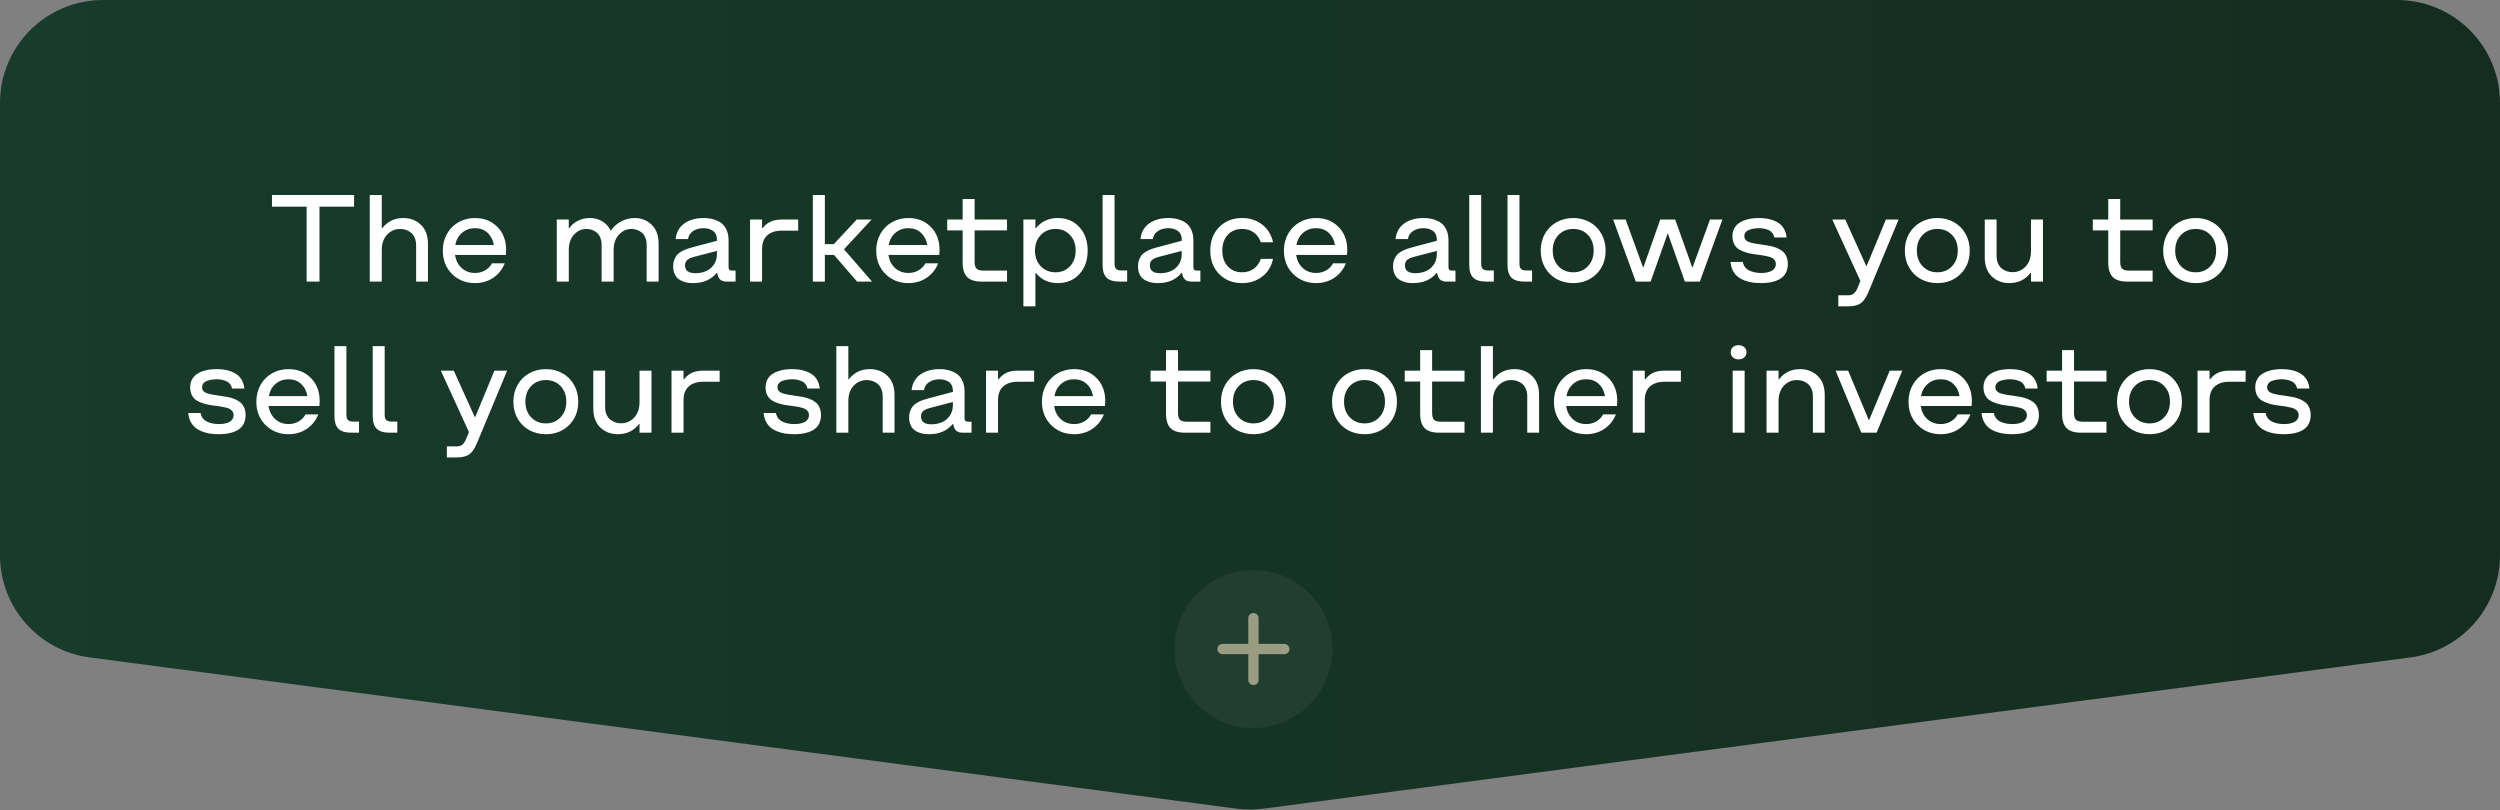 <?xml version="1.0" encoding="UTF-8"?> <svg xmlns="http://www.w3.org/2000/svg" width="364" height="118" viewBox="0 0 364 118" fill="none"><rect x="0" y="0" width="364" height="118" fill="#808080" stroke="none"/><path d="M0 15C0 6.716 6.716 0 15 0H349C357.284 0 364 6.716 364 15V80.848C364 88.374 358.423 94.736 350.961 95.719L183.961 117.741C182.659 117.913 181.341 117.913 180.039 117.741L13.039 95.719C5.577 94.736 0 88.374 0 80.848V15Z" fill="url(#paint0_linear_926_161)"></path><path d="M44.645 41V30.093H39.6V28.396H51.553V30.093H46.517V41H44.645ZM53.838 41V28.396H55.587V33.222H55.657C56.425 32.237 57.444 31.745 58.716 31.745C59.747 31.745 60.602 32.073 61.282 32.73C61.968 33.38 62.31 34.306 62.31 35.507V41H60.588V35.709C60.588 35.293 60.518 34.927 60.377 34.61C60.242 34.294 60.06 34.048 59.832 33.872C59.603 33.69 59.357 33.556 59.094 33.468C58.83 33.38 58.555 33.336 58.268 33.336C57.518 33.336 56.882 33.611 56.36 34.162C55.845 34.713 55.587 35.463 55.587 36.412V41H53.838ZM69.157 41.22C67.827 41.22 66.714 40.777 65.817 39.893C64.921 39.002 64.473 37.865 64.473 36.482C64.473 35.568 64.681 34.748 65.097 34.022C65.513 33.295 66.075 32.735 66.784 32.343C67.499 31.944 68.29 31.745 69.157 31.745C70.476 31.745 71.56 32.173 72.409 33.028C73.265 33.884 73.692 35.006 73.692 36.395L73.657 37.115H66.257C66.368 37.906 66.688 38.542 67.215 39.023C67.748 39.503 68.395 39.743 69.157 39.743C69.702 39.743 70.191 39.617 70.625 39.365C71.064 39.113 71.401 38.77 71.636 38.337H73.49C73.15 39.21 72.594 39.91 71.82 40.438C71.053 40.959 70.165 41.22 69.157 41.22ZM66.292 35.674H71.908C71.779 34.93 71.472 34.335 70.985 33.89C70.499 33.444 69.89 33.222 69.157 33.222C68.425 33.222 67.798 33.444 67.276 33.89C66.755 34.335 66.427 34.93 66.292 35.674ZM81.066 41V31.965H82.815V33.222H82.886C83.173 32.794 83.58 32.442 84.107 32.167C84.641 31.886 85.235 31.745 85.892 31.745C86.548 31.745 87.14 31.9 87.667 32.211C88.194 32.516 88.605 32.961 88.897 33.547H88.968C89.384 32.955 89.897 32.507 90.506 32.202C91.121 31.898 91.754 31.745 92.404 31.745C93.394 31.745 94.224 32.073 94.892 32.73C95.56 33.386 95.894 34.312 95.894 35.507V41H94.153V35.674C94.153 35.27 94.089 34.912 93.96 34.602C93.831 34.285 93.658 34.039 93.441 33.863C93.225 33.688 92.99 33.556 92.738 33.468C92.486 33.38 92.22 33.336 91.939 33.336C91.23 33.336 90.62 33.614 90.11 34.171C89.601 34.722 89.346 35.469 89.346 36.412V41H87.597V35.674C87.597 35.27 87.532 34.912 87.403 34.602C87.274 34.285 87.102 34.039 86.885 33.863C86.668 33.688 86.434 33.556 86.182 33.468C85.936 33.38 85.675 33.336 85.399 33.336C84.685 33.336 84.075 33.611 83.571 34.162C83.067 34.713 82.815 35.463 82.815 36.412V41H81.066ZM100.93 41.22C100.66 41.22 100.405 41.202 100.165 41.167C99.925 41.132 99.667 41.062 99.392 40.956C99.122 40.851 98.888 40.713 98.689 40.543C98.495 40.373 98.334 40.139 98.205 39.84C98.076 39.535 98.012 39.184 98.012 38.785C98.012 38.422 98.067 38.097 98.179 37.81C98.29 37.523 98.428 37.285 98.592 37.098C98.762 36.91 98.981 36.743 99.251 36.597C99.52 36.444 99.775 36.327 100.016 36.245C100.262 36.157 100.555 36.069 100.895 35.981L104.384 35.059V34.848C104.384 34.607 104.343 34.391 104.261 34.197C104.185 34.004 104.082 33.849 103.953 33.731C103.824 33.614 103.672 33.518 103.496 33.441C103.326 33.359 103.153 33.304 102.978 33.274C102.808 33.239 102.629 33.222 102.441 33.222C101.861 33.222 101.357 33.359 100.93 33.635C100.502 33.91 100.25 34.3 100.174 34.804H98.372C98.478 33.819 98.899 33.063 99.638 32.536C100.382 32.009 101.316 31.745 102.441 31.745C102.781 31.745 103.104 31.771 103.408 31.824C103.719 31.871 104.041 31.968 104.375 32.114C104.715 32.255 105.005 32.442 105.245 32.677C105.485 32.905 105.685 33.219 105.843 33.617C106.001 34.01 106.08 34.467 106.08 34.988V38.855C106.08 39.055 106.118 39.195 106.194 39.277C106.276 39.359 106.417 39.4 106.616 39.4H107.1V41H105.79C105.104 41 104.683 40.707 104.524 40.121L104.419 39.743H104.349C103.534 40.727 102.395 41.22 100.93 41.22ZM101.255 39.778C101.806 39.778 102.31 39.682 102.767 39.488C103.229 39.295 103.613 38.984 103.918 38.557C104.229 38.123 104.384 37.605 104.384 37.001V36.535L101.053 37.397C100.596 37.52 100.262 37.675 100.051 37.862C99.846 38.05 99.743 38.31 99.743 38.645C99.743 39.4 100.247 39.778 101.255 39.778ZM109.209 41V31.965H110.958V33.222H111.028C111.356 32.806 111.74 32.492 112.18 32.281C112.619 32.07 113.182 31.965 113.867 31.965H116.214V33.582H113.832C112.93 33.582 112.224 33.81 111.714 34.268C111.21 34.719 110.958 35.378 110.958 36.245V41H109.209ZM118.35 41V28.396H120.099V35.542H121.408L124.739 31.965H126.901L122.885 36.298L126.972 41H124.792L121.426 37.115H120.099V41H118.35ZM132.263 41.22C130.933 41.22 129.819 40.777 128.923 39.893C128.026 39.002 127.578 37.865 127.578 36.482C127.578 35.568 127.786 34.748 128.202 34.022C128.618 33.295 129.181 32.735 129.89 32.343C130.604 31.944 131.396 31.745 132.263 31.745C133.581 31.745 134.665 32.173 135.515 33.028C136.37 33.884 136.798 35.006 136.798 36.395L136.763 37.115H129.362C129.474 37.906 129.793 38.542 130.32 39.023C130.854 39.503 131.501 39.743 132.263 39.743C132.808 39.743 133.297 39.617 133.73 39.365C134.17 39.113 134.507 38.77 134.741 38.337H136.596C136.256 39.21 135.699 39.91 134.926 40.438C134.158 40.959 133.271 41.22 132.263 41.22ZM129.397 35.674H135.014C134.885 34.93 134.577 34.335 134.091 33.89C133.604 33.444 132.995 33.222 132.263 33.222C131.53 33.222 130.903 33.444 130.382 33.89C129.86 34.335 129.532 34.93 129.397 35.674ZM142.915 41C141.96 41 141.263 40.78 140.823 40.341C140.384 39.901 140.164 39.204 140.164 38.249V33.547H137.914V31.965H140.164V28.977H141.904V31.965H146.624V33.547H141.904V38.117C141.904 38.598 141.998 38.932 142.186 39.119C142.373 39.307 142.707 39.4 143.188 39.4H146.624V41H142.915ZM154.024 31.745C155.302 31.745 156.345 32.185 157.153 33.063C157.962 33.942 158.366 35.082 158.366 36.482C158.366 37.895 157.962 39.037 157.153 39.91C156.351 40.783 155.308 41.22 154.024 41.22C152.677 41.22 151.61 40.727 150.825 39.743H150.755V44.603H149.006V31.965H150.755V33.222H150.825C151.628 32.237 152.694 31.745 154.024 31.745ZM151.537 38.768C152.105 39.353 152.82 39.647 153.682 39.647C154.543 39.647 155.246 39.353 155.791 38.768C156.342 38.176 156.617 37.414 156.617 36.482C156.617 35.551 156.342 34.795 155.791 34.215C155.246 33.629 154.543 33.336 153.682 33.336C152.814 33.336 152.1 33.629 151.537 34.215C150.975 34.801 150.693 35.557 150.693 36.482C150.693 37.414 150.975 38.176 151.537 38.768ZM162.998 41C162.131 41 161.504 40.81 161.117 40.429C160.73 40.042 160.537 39.415 160.537 38.548V28.396H162.277V38.407C162.277 38.753 162.354 39.002 162.506 39.154C162.658 39.307 162.907 39.383 163.253 39.383H164.114V41H162.998ZM168.605 41.22C168.336 41.22 168.081 41.202 167.841 41.167C167.601 41.132 167.343 41.062 167.067 40.956C166.798 40.851 166.563 40.713 166.364 40.543C166.171 40.373 166.01 40.139 165.881 39.84C165.752 39.535 165.688 39.184 165.688 38.785C165.688 38.422 165.743 38.097 165.854 37.81C165.966 37.523 166.104 37.285 166.268 37.098C166.438 36.91 166.657 36.743 166.927 36.597C167.196 36.444 167.451 36.327 167.691 36.245C167.938 36.157 168.23 36.069 168.57 35.981L172.06 35.059V34.848C172.06 34.607 172.019 34.391 171.937 34.197C171.86 34.004 171.758 33.849 171.629 33.731C171.5 33.614 171.348 33.518 171.172 33.441C171.002 33.359 170.829 33.304 170.653 33.274C170.483 33.239 170.305 33.222 170.117 33.222C169.537 33.222 169.033 33.359 168.605 33.635C168.178 33.91 167.926 34.3 167.85 34.804H166.048C166.153 33.819 166.575 33.063 167.313 32.536C168.058 32.009 168.992 31.745 170.117 31.745C170.457 31.745 170.779 31.771 171.084 31.824C171.395 31.871 171.717 31.968 172.051 32.114C172.391 32.255 172.681 32.442 172.921 32.677C173.161 32.905 173.36 33.219 173.519 33.617C173.677 34.01 173.756 34.467 173.756 34.988V38.855C173.756 39.055 173.794 39.195 173.87 39.277C173.952 39.359 174.093 39.4 174.292 39.4H174.775V41H173.466C172.78 41 172.358 40.707 172.2 40.121L172.095 39.743H172.024C171.21 40.727 170.07 41.22 168.605 41.22ZM168.931 39.778C169.481 39.778 169.985 39.682 170.442 39.488C170.905 39.295 171.289 38.984 171.594 38.557C171.904 38.123 172.06 37.605 172.06 37.001V36.535L168.729 37.397C168.271 37.52 167.938 37.675 167.727 37.862C167.521 38.05 167.419 38.31 167.419 38.645C167.419 39.4 167.923 39.778 168.931 39.778ZM180.857 41.22C179.498 41.22 178.385 40.783 177.518 39.91C176.65 39.031 176.217 37.889 176.217 36.482C176.217 35.076 176.65 33.937 177.518 33.063C178.385 32.185 179.498 31.745 180.857 31.745C181.977 31.745 182.943 32.059 183.758 32.685C184.578 33.307 185.111 34.171 185.357 35.278H183.582C183.359 34.651 183.011 34.171 182.536 33.837C182.067 33.503 181.508 33.336 180.857 33.336C179.984 33.336 179.284 33.623 178.757 34.197C178.229 34.772 177.966 35.533 177.966 36.482C177.966 37.432 178.229 38.196 178.757 38.776C179.284 39.356 179.984 39.647 180.857 39.647C181.502 39.647 182.062 39.477 182.536 39.137C183.011 38.797 183.359 38.313 183.582 37.687H185.357C185.111 38.8 184.578 39.667 183.758 40.288C182.943 40.909 181.977 41.22 180.857 41.22ZM191.624 41.22C190.294 41.22 189.181 40.777 188.284 39.893C187.388 39.002 186.939 37.865 186.939 36.482C186.939 35.568 187.147 34.748 187.563 34.022C187.979 33.295 188.542 32.735 189.251 32.343C189.966 31.944 190.757 31.745 191.624 31.745C192.942 31.745 194.026 32.173 194.876 33.028C195.731 33.884 196.159 35.006 196.159 36.395L196.124 37.115H188.724C188.835 37.906 189.154 38.542 189.682 39.023C190.215 39.503 190.862 39.743 191.624 39.743C192.169 39.743 192.658 39.617 193.092 39.365C193.531 39.113 193.868 38.77 194.103 38.337H195.957C195.617 39.21 195.061 39.91 194.287 40.438C193.52 40.959 192.632 41.22 191.624 41.22ZM188.759 35.674H194.375C194.246 34.93 193.938 34.335 193.452 33.89C192.966 33.444 192.356 33.222 191.624 33.222C190.892 33.222 190.265 33.444 189.743 33.89C189.222 34.335 188.894 34.93 188.759 35.674ZM205.748 41.22C205.479 41.22 205.224 41.202 204.983 41.167C204.743 41.132 204.485 41.062 204.21 40.956C203.94 40.851 203.706 40.713 203.507 40.543C203.313 40.373 203.152 40.139 203.023 39.84C202.895 39.535 202.83 39.184 202.83 38.785C202.83 38.422 202.886 38.097 202.997 37.81C203.108 37.523 203.246 37.285 203.41 37.098C203.58 36.91 203.8 36.743 204.069 36.597C204.339 36.444 204.594 36.327 204.834 36.245C205.08 36.157 205.373 36.069 205.713 35.981L209.202 35.059V34.848C209.202 34.607 209.161 34.391 209.079 34.197C209.003 34.004 208.9 33.849 208.771 33.731C208.643 33.614 208.49 33.518 208.314 33.441C208.145 33.359 207.972 33.304 207.796 33.274C207.626 33.239 207.447 33.222 207.26 33.222C206.68 33.222 206.176 33.359 205.748 33.635C205.32 33.91 205.068 34.3 204.992 34.804H203.19C203.296 33.819 203.718 33.063 204.456 32.536C205.2 32.009 206.135 31.745 207.26 31.745C207.6 31.745 207.922 31.771 208.227 31.824C208.537 31.871 208.859 31.968 209.193 32.114C209.533 32.255 209.823 32.442 210.063 32.677C210.304 32.905 210.503 33.219 210.661 33.617C210.819 34.01 210.898 34.467 210.898 34.988V38.855C210.898 39.055 210.937 39.195 211.013 39.277C211.095 39.359 211.235 39.4 211.435 39.4H211.918V41H210.608C209.923 41 209.501 40.707 209.343 40.121L209.237 39.743H209.167C208.353 40.727 207.213 41.22 205.748 41.22ZM206.073 39.778C206.624 39.778 207.128 39.682 207.585 39.488C208.048 39.295 208.432 38.984 208.736 38.557C209.047 38.123 209.202 37.605 209.202 37.001V36.535L205.871 37.397C205.414 37.52 205.08 37.675 204.869 37.862C204.664 38.05 204.562 38.31 204.562 38.645C204.562 39.4 205.065 39.778 206.073 39.778ZM216.383 41C215.516 41 214.889 40.81 214.502 40.429C214.115 40.042 213.922 39.415 213.922 38.548V28.396H215.662V38.407C215.662 38.753 215.738 39.002 215.891 39.154C216.043 39.307 216.292 39.383 216.638 39.383H217.499V41H216.383ZM221.955 41C221.088 41 220.461 40.81 220.074 40.429C219.688 40.042 219.494 39.415 219.494 38.548V28.396H221.234V38.407C221.234 38.753 221.311 39.002 221.463 39.154C221.615 39.307 221.864 39.383 222.21 39.383H223.071V41H221.955ZM229.065 41.22C228.175 41.22 227.369 41.023 226.648 40.631C225.934 40.238 225.368 39.682 224.952 38.961C224.536 38.234 224.328 37.408 224.328 36.482C224.328 35.568 224.536 34.748 224.952 34.022C225.368 33.295 225.937 32.735 226.657 32.343C227.378 31.944 228.181 31.745 229.065 31.745C229.95 31.745 230.75 31.944 231.465 32.343C232.18 32.735 232.742 33.295 233.152 34.022C233.568 34.748 233.776 35.568 233.776 36.482C233.776 37.877 233.328 39.017 232.432 39.901C231.535 40.78 230.413 41.22 229.065 41.22ZM229.065 39.647C229.927 39.647 230.636 39.353 231.192 38.768C231.755 38.182 232.036 37.42 232.036 36.482C232.036 35.545 231.758 34.786 231.201 34.206C230.645 33.626 229.933 33.336 229.065 33.336C228.198 33.336 227.483 33.626 226.921 34.206C226.358 34.786 226.077 35.545 226.077 36.482C226.077 37.42 226.358 38.182 226.921 38.768C227.483 39.353 228.198 39.647 229.065 39.647ZM238.171 41L234.875 31.965H236.694L239.217 38.908H239.287L241.73 31.965H243.91L246.38 38.908H246.45L248.973 31.965H250.783L247.496 41H245.316L242.864 34.048H242.794L240.333 41H238.171ZM256.399 41.22C255.948 41.22 255.526 41.19 255.134 41.132C254.741 41.073 254.354 40.971 253.974 40.824C253.599 40.678 253.271 40.49 252.989 40.262C252.714 40.033 252.482 39.74 252.295 39.383C252.113 39.02 252.002 38.603 251.961 38.135H253.754C253.801 38.428 253.912 38.685 254.088 38.908C254.264 39.125 254.48 39.292 254.738 39.409C254.996 39.526 255.263 39.611 255.538 39.664C255.813 39.717 256.101 39.743 256.399 39.743C256.646 39.749 256.886 39.734 257.12 39.699C257.354 39.658 257.583 39.594 257.806 39.506C258.034 39.412 258.216 39.274 258.351 39.093C258.491 38.911 258.562 38.694 258.562 38.442C258.562 38.167 258.471 37.941 258.289 37.766C258.107 37.584 257.867 37.455 257.568 37.379C257.275 37.303 256.938 37.232 256.558 37.168C256.183 37.103 255.796 37.051 255.397 37.01C255.005 36.963 254.618 36.881 254.237 36.764C253.862 36.647 253.525 36.503 253.227 36.333C252.934 36.163 252.696 35.914 252.515 35.586C252.333 35.252 252.242 34.853 252.242 34.391C252.242 33.986 252.321 33.626 252.479 33.31C252.644 32.993 252.852 32.738 253.104 32.545C253.355 32.352 253.654 32.193 254 32.07C254.352 31.947 254.697 31.862 255.037 31.815C255.377 31.769 255.731 31.745 256.101 31.745C256.481 31.745 256.845 31.771 257.19 31.824C257.536 31.871 257.885 31.962 258.236 32.097C258.588 32.231 258.893 32.401 259.15 32.606C259.408 32.812 259.625 33.084 259.801 33.424C259.982 33.758 260.091 34.142 260.126 34.575H258.333C258.292 34.317 258.192 34.095 258.034 33.907C257.882 33.72 257.691 33.579 257.463 33.485C257.24 33.392 257.015 33.324 256.786 33.283C256.563 33.242 256.329 33.222 256.083 33.222C255.866 33.222 255.649 33.239 255.433 33.274C255.222 33.304 254.996 33.356 254.756 33.433C254.521 33.509 254.331 33.629 254.185 33.793C254.044 33.957 253.974 34.156 253.974 34.391C253.974 34.613 254.044 34.801 254.185 34.953C254.331 35.1 254.527 35.211 254.773 35.287C255.02 35.363 255.301 35.428 255.617 35.48C255.934 35.533 256.268 35.583 256.619 35.63C256.971 35.677 257.319 35.732 257.665 35.797C258.017 35.861 258.351 35.958 258.667 36.087C258.983 36.21 259.265 36.368 259.511 36.562C259.757 36.749 259.95 37.004 260.091 37.326C260.237 37.643 260.311 38.015 260.311 38.442C260.311 38.882 260.231 39.272 260.073 39.611C259.915 39.945 259.71 40.212 259.458 40.411C259.212 40.61 258.91 40.774 258.553 40.903C258.201 41.026 257.853 41.108 257.507 41.149C257.167 41.196 256.798 41.22 256.399 41.22ZM267.658 44.603V42.995H269.064C269.41 42.995 269.683 42.919 269.882 42.767C270.087 42.614 270.269 42.356 270.427 41.993L270.875 40.912L266.779 31.965H268.669L271.71 38.697H271.798L274.584 31.965H276.438L272.018 42.582C271.695 43.344 271.326 43.871 270.91 44.164C270.494 44.457 269.879 44.603 269.064 44.603H267.658ZM282.081 41.22C281.19 41.22 280.385 41.023 279.664 40.631C278.949 40.238 278.384 39.682 277.968 38.961C277.552 38.234 277.344 37.408 277.344 36.482C277.344 35.568 277.552 34.748 277.968 34.022C278.384 33.295 278.952 32.735 279.673 32.343C280.394 31.944 281.196 31.745 282.081 31.745C282.966 31.745 283.766 31.944 284.48 32.343C285.195 32.735 285.758 33.295 286.168 34.022C286.584 34.748 286.792 35.568 286.792 36.482C286.792 37.877 286.344 39.017 285.447 39.901C284.551 40.78 283.429 41.22 282.081 41.22ZM282.081 39.647C282.942 39.647 283.651 39.353 284.208 38.768C284.771 38.182 285.052 37.42 285.052 36.482C285.052 35.545 284.773 34.786 284.217 34.206C283.66 33.626 282.948 33.336 282.081 33.336C281.214 33.336 280.499 33.626 279.937 34.206C279.374 34.786 279.093 35.545 279.093 36.482C279.093 37.42 279.374 38.182 279.937 38.768C280.499 39.353 281.214 39.647 282.081 39.647ZM297.453 31.965V41H295.713V39.743H295.634C294.866 40.727 293.847 41.22 292.575 41.22C291.544 41.22 290.686 40.895 290 40.244C289.32 39.588 288.98 38.659 288.98 37.458V31.965H290.703V37.256C290.703 37.672 290.771 38.038 290.905 38.355C291.046 38.671 291.23 38.92 291.459 39.102C291.688 39.277 291.934 39.409 292.197 39.497C292.461 39.585 292.736 39.629 293.023 39.629C293.773 39.629 294.409 39.353 294.931 38.803C295.452 38.252 295.713 37.502 295.713 36.553V31.965H297.453ZM309.714 41C308.759 41 308.062 40.78 307.622 40.341C307.183 39.901 306.963 39.204 306.963 38.249V33.547H304.713V31.965H306.963V28.977H308.703V31.965H313.423V33.547H308.703V38.117C308.703 38.598 308.797 38.932 308.984 39.119C309.172 39.307 309.506 39.4 309.986 39.4H313.423V41H309.714ZM319.698 41.22C318.808 41.22 318.002 41.023 317.281 40.631C316.566 40.238 316.001 39.682 315.585 38.961C315.169 38.234 314.961 37.408 314.961 36.482C314.961 35.568 315.169 34.748 315.585 34.022C316.001 33.295 316.569 32.735 317.29 32.343C318.011 31.944 318.813 31.745 319.698 31.745C320.583 31.745 321.383 31.944 322.098 32.343C322.812 32.735 323.375 33.295 323.785 34.022C324.201 34.748 324.409 35.568 324.409 36.482C324.409 37.877 323.961 39.017 323.064 39.901C322.168 40.78 321.046 41.22 319.698 41.22ZM319.698 39.647C320.56 39.647 321.269 39.353 321.825 38.768C322.388 38.182 322.669 37.42 322.669 36.482C322.669 35.545 322.391 34.786 321.834 34.206C321.277 33.626 320.565 33.336 319.698 33.336C318.831 33.336 318.116 33.626 317.554 34.206C316.991 34.786 316.71 35.545 316.71 36.482C316.71 37.42 316.991 38.182 317.554 38.768C318.116 39.353 318.831 39.647 319.698 39.647ZM31.848 63.22C31.396 63.22 30.975 63.19 30.582 63.132C30.189 63.073 29.803 62.971 29.422 62.824C29.047 62.678 28.719 62.49 28.438 62.262C28.162 62.033 27.931 61.74 27.743 61.383C27.561 61.02 27.45 60.603 27.409 60.135H29.202C29.249 60.428 29.36 60.685 29.536 60.908C29.712 61.125 29.929 61.292 30.186 61.409C30.444 61.526 30.711 61.611 30.986 61.664C31.262 61.717 31.549 61.743 31.848 61.743C32.094 61.749 32.334 61.734 32.568 61.699C32.803 61.658 33.031 61.594 33.254 61.506C33.482 61.412 33.664 61.274 33.799 61.093C33.94 60.911 34.01 60.694 34.01 60.442C34.01 60.167 33.919 59.941 33.737 59.766C33.556 59.584 33.315 59.455 33.017 59.379C32.724 59.303 32.387 59.232 32.006 59.168C31.631 59.103 31.244 59.051 30.846 59.01C30.453 58.963 30.066 58.881 29.686 58.764C29.311 58.647 28.974 58.503 28.675 58.333C28.382 58.163 28.145 57.914 27.963 57.586C27.781 57.252 27.69 56.853 27.69 56.391C27.69 55.986 27.77 55.626 27.928 55.31C28.092 54.993 28.3 54.738 28.552 54.545C28.804 54.352 29.102 54.193 29.448 54.07C29.8 53.947 30.145 53.862 30.485 53.815C30.825 53.769 31.18 53.745 31.549 53.745C31.93 53.745 32.293 53.772 32.639 53.824C32.984 53.871 33.333 53.962 33.685 54.097C34.036 54.231 34.341 54.401 34.599 54.606C34.856 54.812 35.073 55.084 35.249 55.424C35.431 55.758 35.539 56.142 35.574 56.575H33.781C33.74 56.317 33.641 56.095 33.482 55.907C33.33 55.72 33.14 55.579 32.911 55.485C32.688 55.392 32.463 55.324 32.234 55.283C32.012 55.242 31.777 55.222 31.531 55.222C31.314 55.222 31.098 55.239 30.881 55.274C30.67 55.304 30.444 55.356 30.204 55.433C29.97 55.509 29.779 55.629 29.633 55.793C29.492 55.957 29.422 56.156 29.422 56.391C29.422 56.613 29.492 56.801 29.633 56.953C29.779 57.1 29.976 57.211 30.222 57.287C30.468 57.363 30.749 57.428 31.065 57.48C31.382 57.533 31.716 57.583 32.067 57.63C32.419 57.677 32.768 57.732 33.113 57.797C33.465 57.861 33.799 57.958 34.115 58.087C34.432 58.21 34.713 58.368 34.959 58.562C35.205 58.749 35.398 59.004 35.539 59.326C35.685 59.643 35.759 60.015 35.759 60.442C35.759 60.882 35.68 61.272 35.522 61.611C35.363 61.945 35.158 62.212 34.906 62.411C34.66 62.61 34.358 62.774 34.001 62.903C33.649 63.026 33.301 63.108 32.955 63.149C32.615 63.196 32.246 63.22 31.848 63.22ZM42.008 63.22C40.678 63.22 39.565 62.777 38.668 61.893C37.772 61.002 37.323 59.865 37.323 58.482C37.323 57.568 37.531 56.748 37.947 56.022C38.363 55.295 38.926 54.735 39.635 54.343C40.35 53.944 41.141 53.745 42.008 53.745C43.326 53.745 44.41 54.173 45.26 55.028C46.115 55.884 46.543 57.006 46.543 58.395L46.508 59.115H39.107C39.219 59.906 39.538 60.542 40.065 61.023C40.599 61.503 41.246 61.743 42.008 61.743C42.553 61.743 43.042 61.617 43.476 61.365C43.915 61.113 44.252 60.77 44.486 60.337H46.341C46.001 61.21 45.444 61.91 44.671 62.438C43.903 62.959 43.016 63.22 42.008 63.22ZM39.143 57.674H44.759C44.63 56.93 44.322 56.335 43.836 55.89C43.35 55.444 42.74 55.222 42.008 55.222C41.275 55.222 40.648 55.444 40.127 55.89C39.605 56.335 39.277 56.93 39.143 57.674ZM51.157 63C50.29 63 49.663 62.81 49.276 62.429C48.89 62.042 48.696 61.415 48.696 60.548V50.397H50.437V60.407C50.437 60.753 50.513 61.002 50.665 61.154C50.817 61.307 51.066 61.383 51.412 61.383H52.273V63H51.157ZM56.73 63C55.862 63 55.235 62.81 54.849 62.429C54.462 62.042 54.269 61.415 54.269 60.548V50.397H56.009V60.407C56.009 60.753 56.085 61.002 56.237 61.154C56.39 61.307 56.639 61.383 56.984 61.383H57.846V63H56.73ZM65.061 66.603V64.995H66.468C66.814 64.995 67.086 64.919 67.285 64.767C67.49 64.614 67.672 64.356 67.83 63.993L68.278 62.912L64.183 53.965H66.072L69.113 60.697H69.201L71.987 53.965H73.842L69.421 64.582C69.099 65.344 68.73 65.871 68.314 66.164C67.897 66.457 67.282 66.603 66.468 66.603H65.061ZM79.484 63.22C78.594 63.22 77.788 63.023 77.067 62.631C76.353 62.238 75.787 61.682 75.371 60.961C74.955 60.234 74.747 59.408 74.747 58.482C74.747 57.568 74.955 56.748 75.371 56.022C75.787 55.295 76.356 54.735 77.076 54.343C77.797 53.944 78.6 53.745 79.484 53.745C80.369 53.745 81.169 53.944 81.884 54.343C82.599 54.735 83.161 55.295 83.571 56.022C83.987 56.748 84.195 57.568 84.195 58.482C84.195 59.877 83.747 61.017 82.851 61.901C81.954 62.78 80.832 63.22 79.484 63.22ZM79.484 61.647C80.346 61.647 81.055 61.353 81.611 60.768C82.174 60.182 82.455 59.42 82.455 58.482C82.455 57.545 82.177 56.786 81.62 56.206C81.064 55.626 80.352 55.336 79.484 55.336C78.617 55.336 77.902 55.626 77.34 56.206C76.777 56.786 76.496 57.545 76.496 58.482C76.496 59.42 76.777 60.182 77.34 60.768C77.902 61.353 78.617 61.647 79.484 61.647ZM94.856 53.965V63H93.116V61.743H93.037C92.269 62.727 91.25 63.22 89.978 63.22C88.947 63.22 88.089 62.895 87.403 62.244C86.724 61.588 86.384 60.659 86.384 59.458V53.965H88.106V59.256C88.106 59.672 88.174 60.038 88.309 60.355C88.449 60.671 88.634 60.92 88.862 61.102C89.091 61.277 89.337 61.409 89.601 61.497C89.864 61.585 90.14 61.629 90.427 61.629C91.177 61.629 91.812 61.353 92.334 60.803C92.856 60.252 93.116 59.502 93.116 58.553V53.965H94.856ZM97.774 63V53.965H99.523V55.222H99.594C99.922 54.806 100.306 54.492 100.745 54.281C101.185 54.07 101.747 53.965 102.433 53.965H104.779V55.582H102.397C101.495 55.582 100.789 55.81 100.279 56.268C99.775 56.719 99.523 57.378 99.523 58.245V63H97.774ZM115.625 63.22C115.174 63.22 114.752 63.19 114.359 63.132C113.967 63.073 113.58 62.971 113.199 62.824C112.824 62.678 112.496 62.49 112.215 62.262C111.939 62.033 111.708 61.74 111.521 61.383C111.339 61.02 111.228 60.603 111.187 60.135H112.979C113.026 60.428 113.138 60.685 113.313 60.908C113.489 61.125 113.706 61.292 113.964 61.409C114.222 61.526 114.488 61.611 114.764 61.664C115.039 61.717 115.326 61.743 115.625 61.743C115.871 61.749 116.111 61.734 116.346 61.699C116.58 61.658 116.809 61.594 117.031 61.506C117.26 61.412 117.441 61.274 117.576 61.093C117.717 60.911 117.787 60.694 117.787 60.442C117.787 60.167 117.696 59.941 117.515 59.766C117.333 59.584 117.093 59.455 116.794 59.379C116.501 59.303 116.164 59.232 115.783 59.168C115.408 59.103 115.021 59.051 114.623 59.01C114.23 58.963 113.844 58.881 113.463 58.764C113.088 58.647 112.751 58.503 112.452 58.333C112.159 58.163 111.922 57.914 111.74 57.586C111.559 57.252 111.468 56.853 111.468 56.391C111.468 55.986 111.547 55.626 111.705 55.31C111.869 54.993 112.077 54.738 112.329 54.545C112.581 54.352 112.88 54.193 113.226 54.07C113.577 53.947 113.923 53.862 114.263 53.815C114.603 53.769 114.957 53.745 115.326 53.745C115.707 53.745 116.07 53.772 116.416 53.824C116.762 53.871 117.11 53.962 117.462 54.097C117.813 54.231 118.118 54.401 118.376 54.606C118.634 54.812 118.851 55.084 119.026 55.424C119.208 55.758 119.316 56.142 119.352 56.575H117.559C117.518 56.317 117.418 56.095 117.26 55.907C117.107 55.72 116.917 55.579 116.688 55.485C116.466 55.392 116.24 55.324 116.012 55.283C115.789 55.242 115.555 55.222 115.309 55.222C115.092 55.222 114.875 55.239 114.658 55.274C114.447 55.304 114.222 55.356 113.981 55.433C113.747 55.509 113.557 55.629 113.41 55.793C113.27 55.957 113.199 56.156 113.199 56.391C113.199 56.613 113.27 56.801 113.41 56.953C113.557 57.1 113.753 57.211 113.999 57.287C114.245 57.363 114.526 57.428 114.843 57.48C115.159 57.533 115.493 57.583 115.845 57.63C116.196 57.677 116.545 57.732 116.891 57.797C117.242 57.861 117.576 57.958 117.893 58.087C118.209 58.21 118.49 58.368 118.736 58.562C118.982 58.749 119.176 59.004 119.316 59.326C119.463 59.643 119.536 60.015 119.536 60.442C119.536 60.882 119.457 61.272 119.299 61.611C119.141 61.945 118.936 62.212 118.684 62.411C118.438 62.61 118.136 62.774 117.778 62.903C117.427 63.026 117.078 63.108 116.732 63.149C116.393 63.196 116.023 63.22 115.625 63.22ZM121.769 63V50.397H123.518V55.222H123.588C124.355 54.237 125.375 53.745 126.646 53.745C127.678 53.745 128.533 54.073 129.213 54.73C129.898 55.38 130.241 56.306 130.241 57.507V63H128.519V57.709C128.519 57.293 128.448 56.927 128.308 56.61C128.173 56.294 127.991 56.048 127.763 55.872C127.534 55.69 127.288 55.556 127.024 55.468C126.761 55.38 126.485 55.336 126.198 55.336C125.448 55.336 124.812 55.611 124.291 56.162C123.775 56.713 123.518 57.463 123.518 58.412V63H121.769ZM135.286 63.22C135.017 63.22 134.762 63.202 134.521 63.167C134.281 63.132 134.023 63.062 133.748 62.956C133.479 62.851 133.244 62.713 133.045 62.543C132.852 62.373 132.69 62.139 132.562 61.84C132.433 61.535 132.368 61.184 132.368 60.785C132.368 60.422 132.424 60.097 132.535 59.81C132.646 59.523 132.784 59.285 132.948 59.098C133.118 58.91 133.338 58.743 133.607 58.597C133.877 58.444 134.132 58.327 134.372 58.245C134.618 58.157 134.911 58.069 135.251 57.981L138.74 57.059V56.848C138.74 56.607 138.699 56.391 138.617 56.197C138.541 56.004 138.438 55.849 138.31 55.731C138.181 55.614 138.028 55.518 137.853 55.441C137.683 55.359 137.51 55.304 137.334 55.274C137.164 55.239 136.985 55.222 136.798 55.222C136.218 55.222 135.714 55.359 135.286 55.635C134.858 55.91 134.606 56.3 134.53 56.804H132.729C132.834 55.819 133.256 55.063 133.994 54.536C134.738 54.009 135.673 53.745 136.798 53.745C137.138 53.745 137.46 53.772 137.765 53.824C138.075 53.871 138.397 53.968 138.731 54.114C139.071 54.255 139.361 54.442 139.602 54.677C139.842 54.905 140.041 55.219 140.199 55.617C140.357 56.01 140.437 56.467 140.437 56.988V60.855C140.437 61.055 140.475 61.195 140.551 61.277C140.633 61.359 140.773 61.4 140.973 61.4H141.456V63H140.146C139.461 63 139.039 62.707 138.881 62.121L138.775 61.743H138.705C137.891 62.727 136.751 63.22 135.286 63.22ZM135.611 61.778C136.162 61.778 136.666 61.682 137.123 61.488C137.586 61.295 137.97 60.984 138.274 60.557C138.585 60.123 138.74 59.605 138.74 59.001V58.535L135.409 59.397C134.952 59.52 134.618 59.675 134.407 59.862C134.202 60.05 134.1 60.31 134.1 60.645C134.1 61.4 134.604 61.778 135.611 61.778ZM143.565 63V53.965H145.314V55.222H145.385C145.713 54.806 146.097 54.492 146.536 54.281C146.976 54.07 147.538 53.965 148.224 53.965H150.57V55.582H148.188C147.286 55.582 146.58 55.81 146.07 56.268C145.566 56.719 145.314 57.378 145.314 58.245V63H143.565ZM156.389 63.22C155.059 63.22 153.945 62.777 153.049 61.893C152.152 61.002 151.704 59.865 151.704 58.482C151.704 57.568 151.912 56.748 152.328 56.022C152.744 55.295 153.307 54.735 154.016 54.343C154.73 53.944 155.521 53.745 156.389 53.745C157.707 53.745 158.791 54.173 159.641 55.028C160.496 55.884 160.924 57.006 160.924 58.395L160.889 59.115H153.488C153.6 59.906 153.919 60.542 154.446 61.023C154.979 61.503 155.627 61.743 156.389 61.743C156.934 61.743 157.423 61.617 157.856 61.365C158.296 61.113 158.633 60.77 158.867 60.337H160.722C160.382 61.21 159.825 61.91 159.052 62.438C158.284 62.959 157.396 63.22 156.389 63.22ZM153.523 57.674H159.14C159.011 56.93 158.703 56.335 158.217 55.89C157.73 55.444 157.121 55.222 156.389 55.222C155.656 55.222 155.029 55.444 154.508 55.89C153.986 56.335 153.658 56.93 153.523 57.674ZM172.525 63C171.57 63 170.873 62.78 170.434 62.341C169.994 61.901 169.774 61.204 169.774 60.249V55.547H167.524V53.965H169.774V50.977H171.515V53.965H176.234V55.547H171.515V60.117C171.515 60.598 171.608 60.932 171.796 61.119C171.983 61.307 172.317 61.4 172.798 61.4H176.234V63H172.525ZM182.51 63.22C181.619 63.22 180.813 63.023 180.093 62.631C179.378 62.238 178.812 61.682 178.396 60.961C177.98 60.234 177.772 59.408 177.772 58.482C177.772 57.568 177.98 56.748 178.396 56.022C178.812 55.295 179.381 54.735 180.102 54.343C180.822 53.944 181.625 53.745 182.51 53.745C183.395 53.745 184.194 53.944 184.909 54.343C185.624 54.735 186.187 55.295 186.597 56.022C187.013 56.748 187.221 57.568 187.221 58.482C187.221 59.877 186.772 61.017 185.876 61.901C184.979 62.78 183.857 63.22 182.51 63.22ZM182.51 61.647C183.371 61.647 184.08 61.353 184.637 60.768C185.199 60.182 185.48 59.42 185.48 58.482C185.48 57.545 185.202 56.786 184.646 56.206C184.089 55.626 183.377 55.336 182.51 55.336C181.643 55.336 180.928 55.626 180.365 56.206C179.803 56.786 179.521 57.545 179.521 58.482C179.521 59.42 179.803 60.182 180.365 60.768C180.928 61.353 181.643 61.647 182.51 61.647ZM198.682 63.22C197.791 63.22 196.985 63.023 196.265 62.631C195.55 62.238 194.984 61.682 194.568 60.961C194.152 60.234 193.944 59.408 193.944 58.482C193.944 57.568 194.152 56.748 194.568 56.022C194.984 55.295 195.553 54.735 196.273 54.343C196.994 53.944 197.797 53.745 198.682 53.745C199.566 53.745 200.366 53.944 201.081 54.343C201.796 54.735 202.358 55.295 202.769 56.022C203.185 56.748 203.393 57.568 203.393 58.482C203.393 59.877 202.944 61.017 202.048 61.901C201.151 62.78 200.029 63.22 198.682 63.22ZM198.682 61.647C199.543 61.647 200.252 61.353 200.809 60.768C201.371 60.182 201.652 59.42 201.652 58.482C201.652 57.545 201.374 56.786 200.817 56.206C200.261 55.626 199.549 55.336 198.682 55.336C197.814 55.336 197.1 55.626 196.537 56.206C195.975 56.786 195.693 57.545 195.693 58.482C195.693 59.42 195.975 60.182 196.537 60.768C197.1 61.353 197.814 61.647 198.682 61.647ZM209.527 63C208.572 63 207.875 62.78 207.436 62.341C206.996 61.901 206.776 61.204 206.776 60.249V55.547H204.526V53.965H206.776V50.977H208.517V53.965H213.236V55.547H208.517V60.117C208.517 60.598 208.61 60.932 208.798 61.119C208.985 61.307 209.319 61.4 209.8 61.4H213.236V63H209.527ZM215.618 63V50.397H217.367V55.222H217.438C218.205 54.237 219.225 53.745 220.496 53.745C221.527 53.745 222.383 54.073 223.062 54.73C223.748 55.38 224.091 56.306 224.091 57.507V63H222.368V57.709C222.368 57.293 222.298 56.927 222.157 56.61C222.022 56.294 221.841 56.048 221.612 55.872C221.384 55.69 221.138 55.556 220.874 55.468C220.61 55.38 220.335 55.336 220.048 55.336C219.298 55.336 218.662 55.611 218.141 56.162C217.625 56.713 217.367 57.463 217.367 58.412V63H215.618ZM230.938 63.22C229.607 63.22 228.494 62.777 227.598 61.893C226.701 61.002 226.253 59.865 226.253 58.482C226.253 57.568 226.461 56.748 226.877 56.022C227.293 55.295 227.855 54.735 228.564 54.343C229.279 53.944 230.07 53.745 230.938 53.745C232.256 53.745 233.34 54.173 234.189 55.028C235.045 55.884 235.473 57.006 235.473 58.395L235.438 59.115H228.037C228.148 59.906 228.468 60.542 228.995 61.023C229.528 61.503 230.176 61.743 230.938 61.743C231.482 61.743 231.972 61.617 232.405 61.365C232.845 61.113 233.182 60.77 233.416 60.337H235.271C234.931 61.21 234.374 61.91 233.601 62.438C232.833 62.959 231.945 63.22 230.938 63.22ZM228.072 57.674H233.688C233.56 56.93 233.252 56.335 232.766 55.89C232.279 55.444 231.67 55.222 230.938 55.222C230.205 55.222 229.578 55.444 229.057 55.89C228.535 56.335 228.207 56.93 228.072 57.674ZM237.731 63V53.965H239.48V55.222H239.551C239.879 54.806 240.263 54.492 240.702 54.281C241.142 54.07 241.704 53.965 242.39 53.965H244.736V55.582H242.354C241.452 55.582 240.746 55.81 240.236 56.268C239.732 56.719 239.48 57.378 239.48 58.245V63H237.731ZM253.965 52.04C253.748 52.233 253.473 52.33 253.139 52.33C252.805 52.33 252.529 52.233 252.312 52.04C252.096 51.841 251.987 51.589 251.987 51.284C251.987 50.98 252.096 50.733 252.312 50.546C252.529 50.352 252.805 50.256 253.139 50.256C253.473 50.256 253.748 50.352 253.965 50.546C254.182 50.733 254.29 50.98 254.29 51.284C254.29 51.589 254.182 51.841 253.965 52.04ZM252.277 63V53.965H254.018V63H252.277ZM257.208 63V53.965H258.957V55.222H259.027C259.795 54.237 260.814 53.745 262.086 53.745C263.117 53.745 263.973 54.073 264.652 54.73C265.338 55.38 265.681 56.306 265.681 57.507V63H263.958V57.709C263.958 57.293 263.888 56.927 263.747 56.61C263.612 56.294 263.431 56.048 263.202 55.872C262.974 55.69 262.728 55.556 262.464 55.468C262.2 55.38 261.925 55.336 261.638 55.336C260.888 55.336 260.252 55.611 259.73 56.162C259.215 56.713 258.957 57.463 258.957 58.412V63H257.208ZM271.007 63L267.263 53.965H269.091L272.079 61.128H272.158L275.146 53.965H276.975L273.23 63H271.007ZM282.564 63.22C281.234 63.22 280.121 62.777 279.225 61.893C278.328 61.002 277.88 59.865 277.88 58.482C277.88 57.568 278.088 56.748 278.504 56.022C278.92 55.295 279.482 54.735 280.191 54.343C280.906 53.944 281.697 53.745 282.564 53.745C283.883 53.745 284.967 54.173 285.816 55.028C286.672 55.884 287.1 57.006 287.1 58.395L287.064 59.115H279.664C279.775 59.906 280.095 60.542 280.622 61.023C281.155 61.503 281.803 61.743 282.564 61.743C283.109 61.743 283.599 61.617 284.032 61.365C284.472 61.113 284.809 60.77 285.043 60.337H286.897C286.558 61.21 286.001 61.91 285.228 62.438C284.46 62.959 283.572 63.22 282.564 63.22ZM279.699 57.674H285.315C285.187 56.93 284.879 56.335 284.393 55.89C283.906 55.444 283.297 55.222 282.564 55.222C281.832 55.222 281.205 55.444 280.684 55.89C280.162 56.335 279.834 56.93 279.699 57.674ZM292.953 63.22C292.502 63.22 292.08 63.19 291.688 63.132C291.295 63.073 290.908 62.971 290.527 62.824C290.152 62.678 289.824 62.49 289.543 62.262C289.268 62.033 289.036 61.74 288.849 61.383C288.667 61.02 288.556 60.603 288.515 60.135H290.308C290.354 60.428 290.466 60.685 290.642 60.908C290.817 61.125 291.034 61.292 291.292 61.409C291.55 61.526 291.816 61.611 292.092 61.664C292.367 61.717 292.654 61.743 292.953 61.743C293.199 61.749 293.439 61.734 293.674 61.699C293.908 61.658 294.137 61.594 294.359 61.506C294.588 61.412 294.77 61.274 294.904 61.093C295.045 60.911 295.115 60.694 295.115 60.442C295.115 60.167 295.024 59.941 294.843 59.766C294.661 59.584 294.421 59.455 294.122 59.379C293.829 59.303 293.492 59.232 293.111 59.168C292.736 59.103 292.35 59.051 291.951 59.01C291.559 58.963 291.172 58.881 290.791 58.764C290.416 58.647 290.079 58.503 289.78 58.333C289.487 58.163 289.25 57.914 289.068 57.586C288.887 57.252 288.796 56.853 288.796 56.391C288.796 55.986 288.875 55.626 289.033 55.31C289.197 54.993 289.405 54.738 289.657 54.545C289.909 54.352 290.208 54.193 290.554 54.07C290.905 53.947 291.251 53.862 291.591 53.815C291.931 53.769 292.285 53.745 292.654 53.745C293.035 53.745 293.398 53.772 293.744 53.824C294.09 53.871 294.438 53.962 294.79 54.097C295.142 54.231 295.446 54.401 295.704 54.606C295.962 54.812 296.179 55.084 296.354 55.424C296.536 55.758 296.645 56.142 296.68 56.575H294.887C294.846 56.317 294.746 56.095 294.588 55.907C294.436 55.72 294.245 55.579 294.017 55.485C293.794 55.392 293.568 55.324 293.34 55.283C293.117 55.242 292.883 55.222 292.637 55.222C292.42 55.222 292.203 55.239 291.986 55.274C291.775 55.304 291.55 55.356 291.31 55.433C291.075 55.509 290.885 55.629 290.738 55.793C290.598 55.957 290.527 56.156 290.527 56.391C290.527 56.613 290.598 56.801 290.738 56.953C290.885 57.1 291.081 57.211 291.327 57.287C291.573 57.363 291.854 57.428 292.171 57.48C292.487 57.533 292.821 57.583 293.173 57.63C293.524 57.677 293.873 57.732 294.219 57.797C294.57 57.861 294.904 57.958 295.221 58.087C295.537 58.21 295.818 58.368 296.064 58.562C296.311 58.749 296.504 59.004 296.645 59.326C296.791 59.643 296.864 60.015 296.864 60.442C296.864 60.882 296.785 61.272 296.627 61.611C296.469 61.945 296.264 62.212 296.012 62.411C295.766 62.61 295.464 62.774 295.106 62.903C294.755 63.026 294.406 63.108 294.061 63.149C293.721 63.196 293.352 63.22 292.953 63.22ZM302.99 63C302.035 63 301.338 62.78 300.898 62.341C300.459 61.901 300.239 61.204 300.239 60.249V55.547H297.989V53.965H300.239V50.977H301.979V53.965H306.699V55.547H301.979V60.117C301.979 60.598 302.073 60.932 302.261 61.119C302.448 61.307 302.782 61.4 303.263 61.4H306.699V63H302.99ZM312.975 63.22C312.084 63.22 311.278 63.023 310.558 62.631C309.843 62.238 309.277 61.682 308.861 60.961C308.445 60.234 308.237 59.408 308.237 58.482C308.237 57.568 308.445 56.748 308.861 56.022C309.277 55.295 309.846 54.735 310.566 54.343C311.287 53.944 312.09 53.745 312.975 53.745C313.859 53.745 314.659 53.944 315.374 54.343C316.089 54.735 316.651 55.295 317.062 56.022C317.478 56.748 317.686 57.568 317.686 58.482C317.686 59.877 317.237 61.017 316.341 61.901C315.444 62.78 314.322 63.22 312.975 63.22ZM312.975 61.647C313.836 61.647 314.545 61.353 315.102 60.768C315.664 60.182 315.945 59.42 315.945 58.482C315.945 57.545 315.667 56.786 315.11 56.206C314.554 55.626 313.842 55.336 312.975 55.336C312.107 55.336 311.393 55.626 310.83 56.206C310.268 56.786 309.986 57.545 309.986 58.482C309.986 59.42 310.268 60.182 310.83 60.768C311.393 61.353 312.107 61.647 312.975 61.647ZM319.962 63V53.965H321.711V55.222H321.781C322.109 54.806 322.493 54.492 322.933 54.281C323.372 54.07 323.935 53.965 324.62 53.965H326.967V55.582H324.585C323.683 55.582 322.977 55.81 322.467 56.268C321.963 56.719 321.711 57.378 321.711 58.245V63H319.962ZM332.521 63.22C332.07 63.22 331.648 63.19 331.256 63.132C330.863 63.073 330.477 62.971 330.096 62.824C329.721 62.678 329.393 62.49 329.111 62.262C328.836 62.033 328.604 61.74 328.417 61.383C328.235 61.02 328.124 60.603 328.083 60.135H329.876C329.923 60.428 330.034 60.685 330.21 60.908C330.386 61.125 330.603 61.292 330.86 61.409C331.118 61.526 331.385 61.611 331.66 61.664C331.936 61.717 332.223 61.743 332.521 61.743C332.768 61.749 333.008 61.734 333.242 61.699C333.477 61.658 333.705 61.594 333.928 61.506C334.156 61.412 334.338 61.274 334.473 61.093C334.613 60.911 334.684 60.694 334.684 60.442C334.684 60.167 334.593 59.941 334.411 59.766C334.229 59.584 333.989 59.455 333.69 59.379C333.397 59.303 333.061 59.232 332.68 59.168C332.305 59.103 331.918 59.051 331.52 59.01C331.127 58.963 330.74 58.881 330.359 58.764C329.984 58.647 329.647 58.503 329.349 58.333C329.056 58.163 328.818 57.914 328.637 57.586C328.455 57.252 328.364 56.853 328.364 56.391C328.364 55.986 328.443 55.626 328.602 55.31C328.766 54.993 328.974 54.738 329.226 54.545C329.478 54.352 329.776 54.193 330.122 54.07C330.474 53.947 330.819 53.862 331.159 53.815C331.499 53.769 331.854 53.745 332.223 53.745C332.604 53.745 332.967 53.772 333.312 53.824C333.658 53.871 334.007 53.962 334.358 54.097C334.71 54.231 335.015 54.401 335.272 54.606C335.53 54.812 335.747 55.084 335.923 55.424C336.104 55.758 336.213 56.142 336.248 56.575H334.455C334.414 56.317 334.314 56.095 334.156 55.907C334.004 55.72 333.813 55.579 333.585 55.485C333.362 55.392 333.137 55.324 332.908 55.283C332.686 55.242 332.451 55.222 332.205 55.222C331.988 55.222 331.771 55.239 331.555 55.274C331.344 55.304 331.118 55.356 330.878 55.433C330.644 55.509 330.453 55.629 330.307 55.793C330.166 55.957 330.096 56.156 330.096 56.391C330.096 56.613 330.166 56.801 330.307 56.953C330.453 57.1 330.649 57.211 330.896 57.287C331.142 57.363 331.423 57.428 331.739 57.48C332.056 57.533 332.39 57.583 332.741 57.63C333.093 57.677 333.441 57.732 333.787 57.797C334.139 57.861 334.473 57.958 334.789 58.087C335.105 58.21 335.387 58.368 335.633 58.562C335.879 58.749 336.072 59.004 336.213 59.326C336.359 59.643 336.433 60.015 336.433 60.442C336.433 60.882 336.354 61.272 336.195 61.611C336.037 61.945 335.832 62.212 335.58 62.411C335.334 62.61 335.032 62.774 334.675 62.903C334.323 63.026 333.975 63.108 333.629 63.149C333.289 63.196 332.92 63.22 332.521 63.22Z" fill="white"></path><circle cx="182.5" cy="94.5" r="11.5" fill="white" fill-opacity="0.05"></circle><path opacity="0.6" d="M182.5 90L182.5 99M187 94.5L178 94.5" stroke="#EBDCB7" stroke-width="1.5" stroke-linecap="round"></path><defs><linearGradient id="paint0_linear_926_161" x1="-2.71201e-06" y1="46.802" x2="364" y2="46.802" gradientUnits="userSpaceOnUse"><stop stop-color="#173B2C"></stop><stop offset="1" stop-color="#152D20"></stop></linearGradient></defs></svg> 